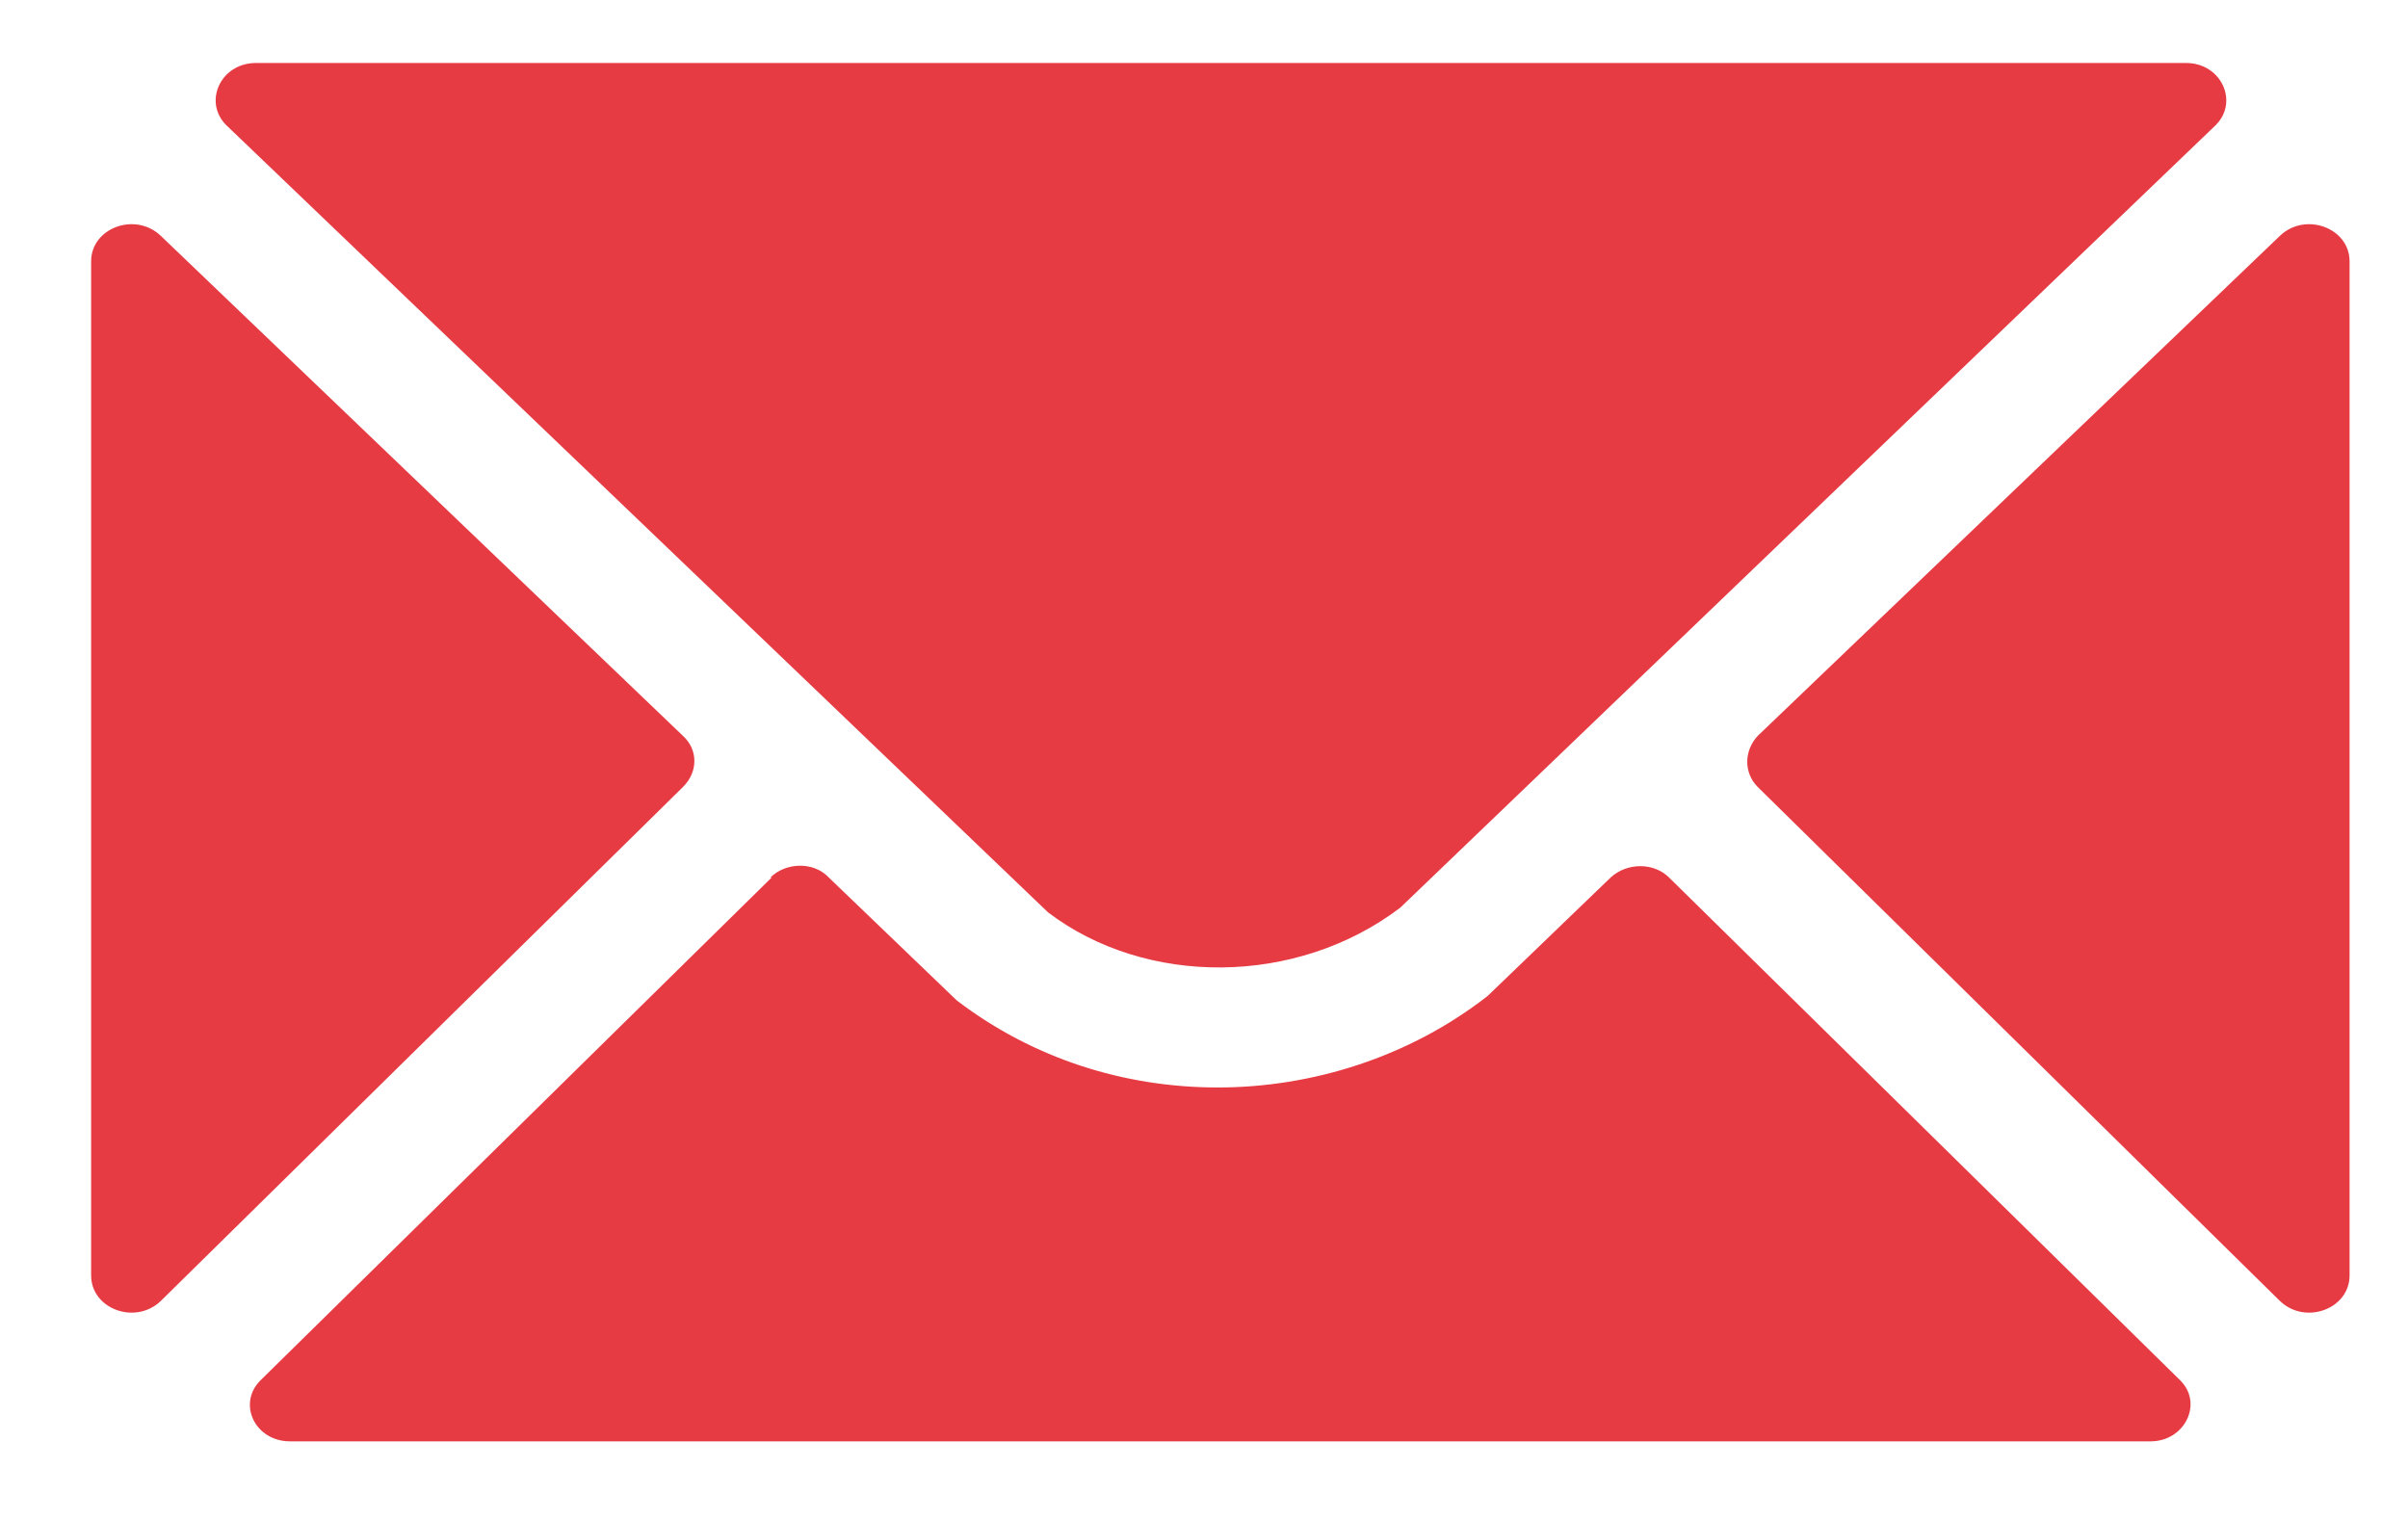 <?xml version="1.0" encoding="UTF-8"?>
<svg xmlns="http://www.w3.org/2000/svg" width="19" height="12" viewBox="0 0 19 12" fill="none">
  <path d="M17.989 10.264L13.869 6.209C13.759 6.099 13.759 5.925 13.869 5.806L17.989 1.861C18.189 1.669 18.539 1.797 18.539 2.062V10.063C18.539 10.328 18.189 10.457 17.989 10.264ZM1.269 1.861L5.389 5.806C5.509 5.916 5.509 6.09 5.389 6.209L1.269 10.264C1.069 10.457 0.719 10.328 0.719 10.063V2.062C0.719 1.797 1.069 1.669 1.269 1.861ZM6.079 6.923C6.199 6.804 6.419 6.795 6.539 6.923L7.549 7.893C8.149 8.351 8.869 8.58 9.609 8.58C10.349 8.58 11.119 8.342 11.739 7.857L12.709 6.923C12.839 6.804 13.049 6.804 13.169 6.923L17.199 10.887C17.389 11.07 17.239 11.372 16.969 11.372H2.289C2.009 11.372 1.869 11.07 2.059 10.887L6.089 6.923H6.079ZM17.249 0.497C17.529 0.497 17.669 0.808 17.479 0.991L11.049 7.161C10.229 7.784 9.039 7.784 8.269 7.198L1.789 0.991C1.599 0.808 1.739 0.497 2.019 0.497H17.249Z" fill="#E73B44"></path>
</svg>
